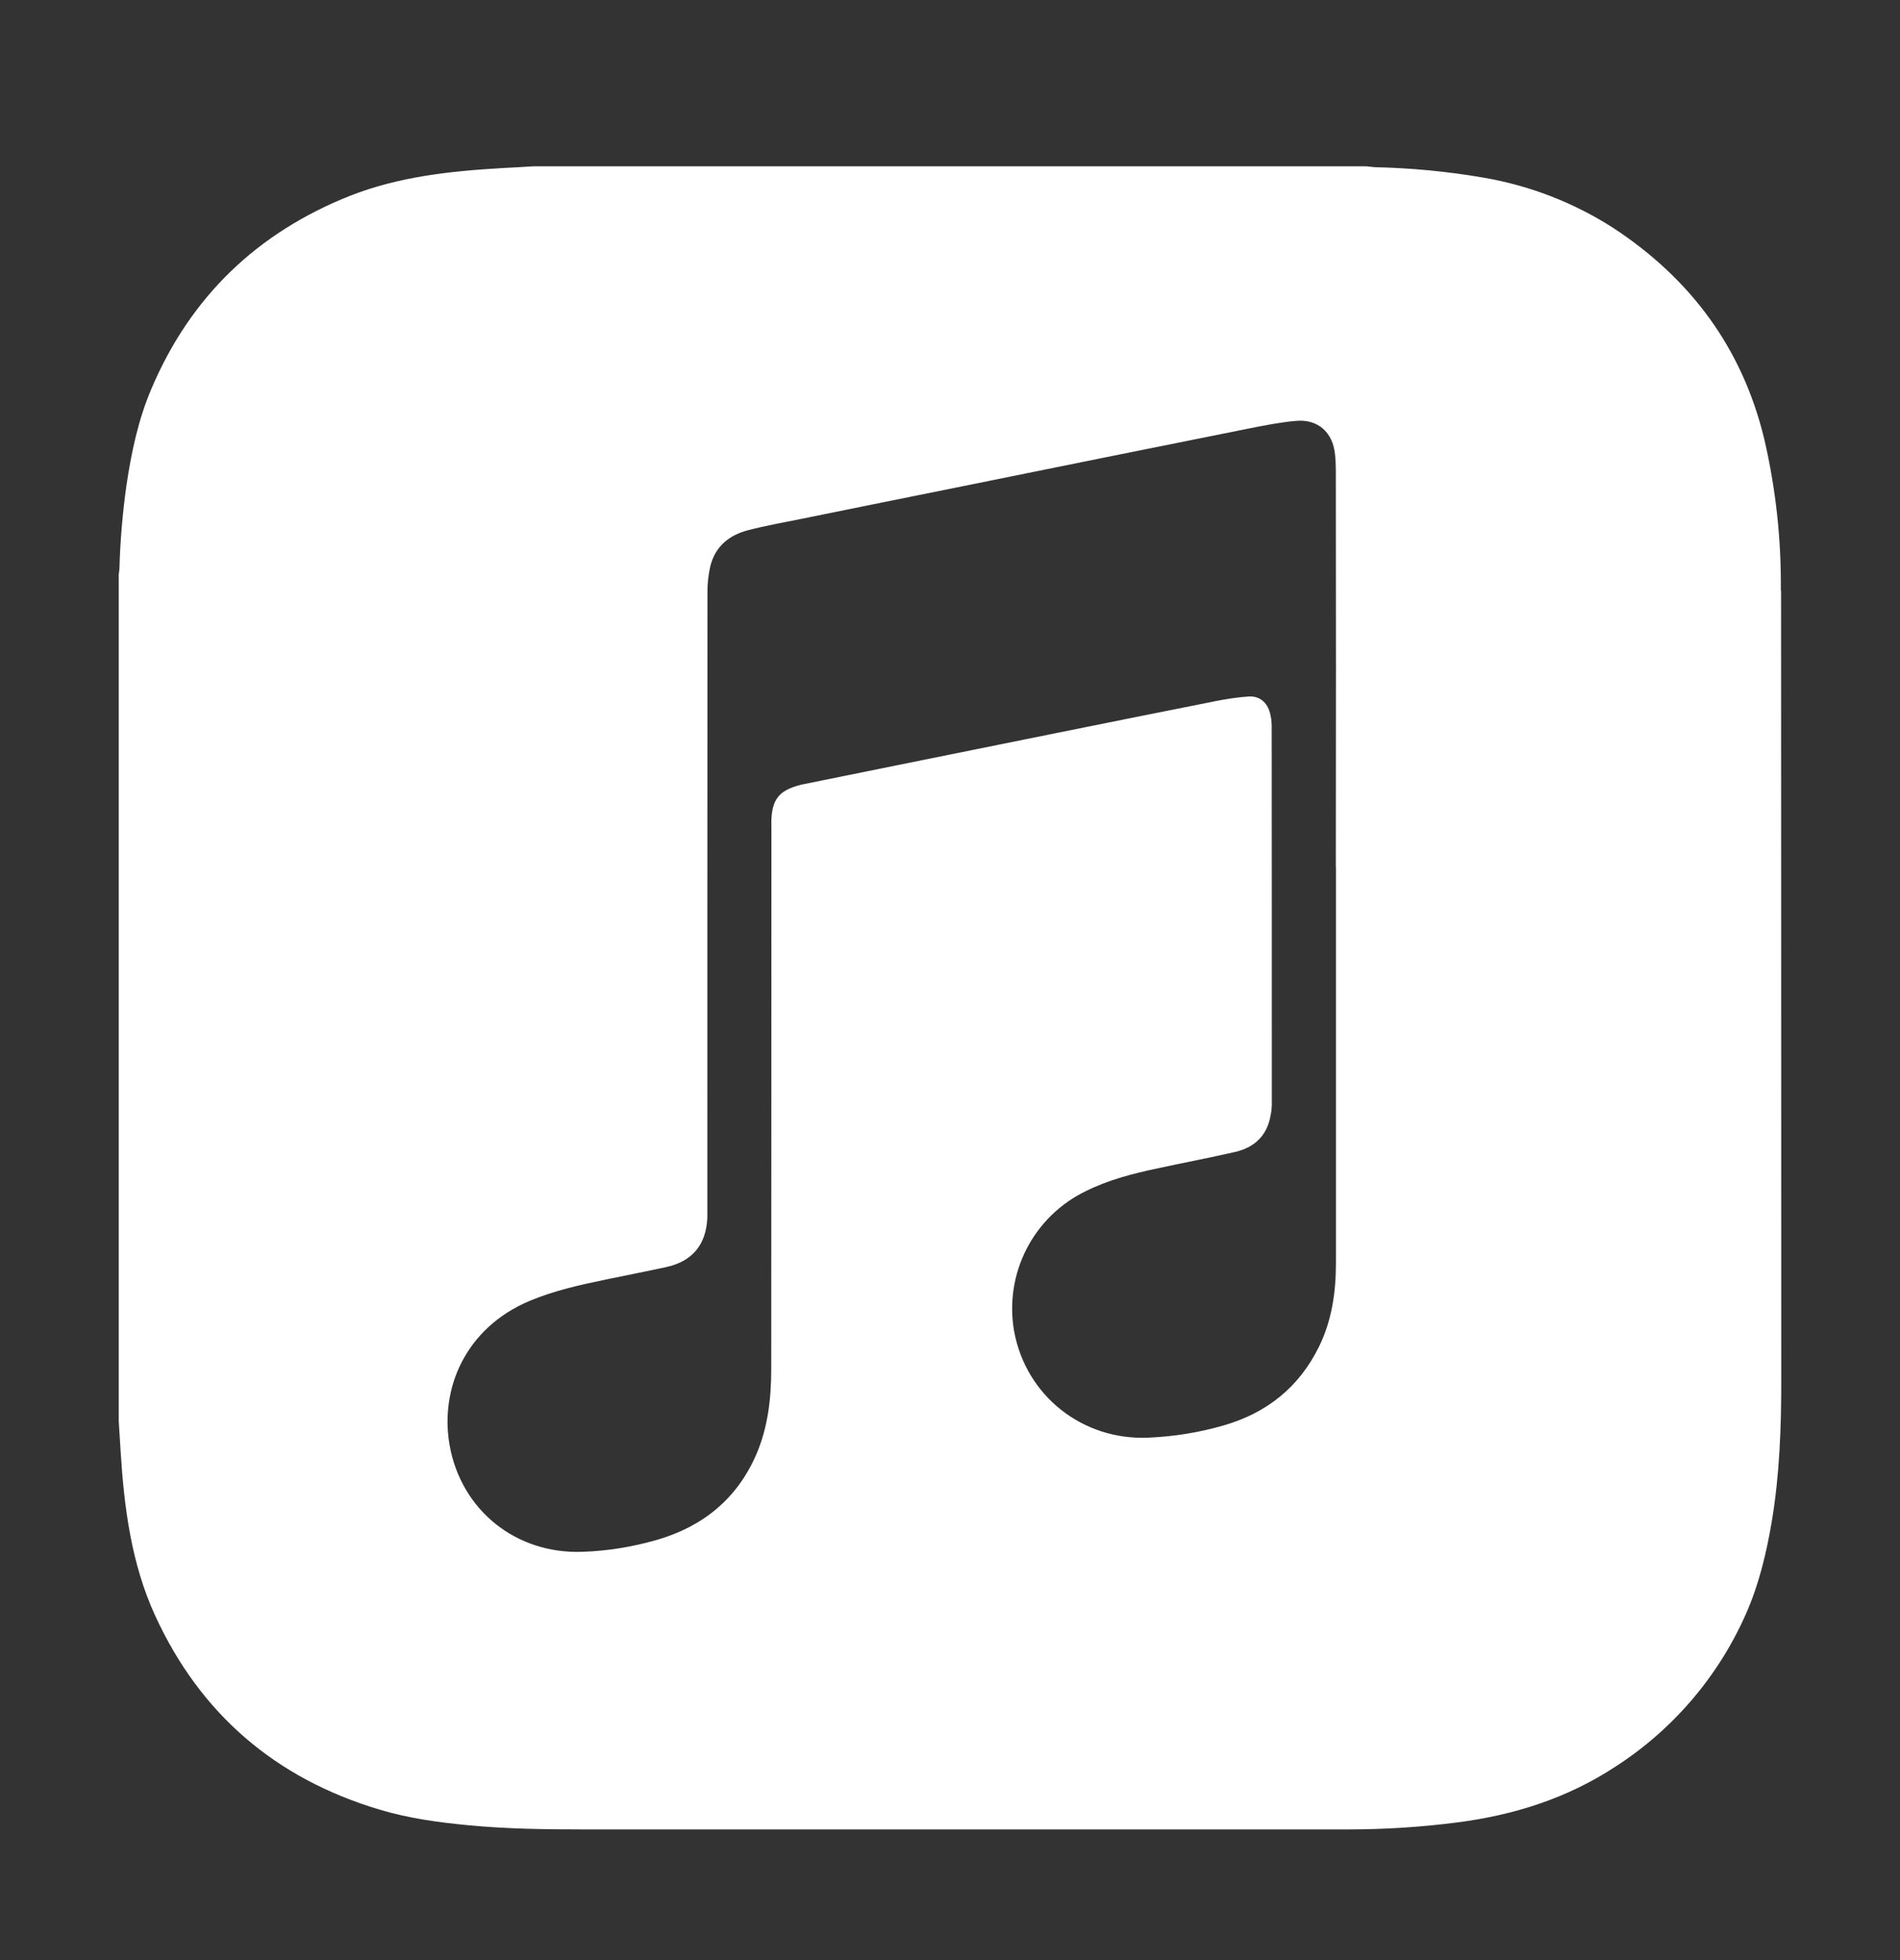 <svg width="32" height="33" viewBox="0 0 32 33" fill="none" xmlns="http://www.w3.org/2000/svg">
<rect x="0" y="0" width="32" height="33" fill="#333333" stroke="none"/>
<path d="M29.993 9.944C30.002 9.084 29.908 8.226 29.713 7.388C29.343 5.86 28.474 4.693 27.17 3.837C26.504 3.41 25.759 3.122 24.98 2.99C24.377 2.886 23.767 2.828 23.155 2.815C23.108 2.812 23.058 2.804 23.011 2.8H8.984C8.806 2.812 8.63 2.82 8.453 2.83C7.581 2.881 6.715 2.974 5.894 3.297C4.336 3.916 3.211 4.991 2.552 6.541C2.328 7.064 2.211 7.62 2.128 8.184C2.064 8.64 2.025 9.1 2.012 9.561C2.012 9.598 2.003 9.633 2 9.669V23.932C2.012 24.095 2.02 24.262 2.031 24.427C2.09 25.378 2.211 26.322 2.611 27.196C3.37 28.853 4.639 29.941 6.384 30.464C6.874 30.612 7.383 30.682 7.893 30.73C8.54 30.792 9.188 30.8 9.838 30.8H22.706C23.318 30.8 23.93 30.761 24.538 30.683C25.497 30.56 26.4 30.275 27.215 29.738C28.182 29.113 28.945 28.218 29.409 27.163C29.625 26.673 29.75 26.148 29.84 25.618C29.972 24.83 30.001 24.033 30 23.238C29.998 18.803 30 14.375 29.997 9.944H29.993ZM22.5 14.599V21.265C22.5 21.751 22.432 22.23 22.215 22.672C21.877 23.36 21.328 23.794 20.596 24.002C20.187 24.119 19.772 24.185 19.347 24.204C18.239 24.256 17.279 23.504 17.08 22.412C16.997 21.94 17.07 21.454 17.289 21.028C17.508 20.602 17.86 20.259 18.291 20.052C18.668 19.865 19.073 19.76 19.479 19.674C19.92 19.578 20.363 19.495 20.802 19.394C21.122 19.32 21.335 19.126 21.397 18.792C21.413 18.718 21.421 18.642 21.42 18.567C21.42 16.449 21.42 14.331 21.418 12.216C21.417 12.143 21.407 12.07 21.388 12C21.341 11.825 21.213 11.716 21.033 11.726C20.846 11.738 20.662 11.767 20.479 11.803C19.592 11.979 18.706 12.157 17.819 12.336L15.106 12.884L13.503 13.209C13.485 13.212 13.466 13.22 13.447 13.224C13.124 13.313 13.008 13.46 12.992 13.795C12.99 13.844 12.992 13.896 12.992 13.947C12.99 16.983 12.992 20.019 12.989 23.054C12.989 23.544 12.934 24.03 12.738 24.486C12.414 25.233 11.84 25.7 11.065 25.925C10.657 26.042 10.237 26.112 9.811 26.126C8.691 26.168 7.763 25.425 7.571 24.324C7.407 23.377 7.839 22.358 8.917 21.903C9.334 21.728 9.769 21.632 10.21 21.541C10.545 21.471 10.881 21.406 11.213 21.334C11.66 21.238 11.893 20.958 11.913 20.501V20.326C11.913 16.872 11.913 13.416 11.915 9.962C11.915 9.819 11.931 9.671 11.964 9.53C12.046 9.198 12.283 9.008 12.601 8.926C12.899 8.849 13.202 8.795 13.505 8.734C14.36 8.559 15.215 8.388 16.071 8.215L18.72 7.679C19.501 7.522 20.283 7.364 21.064 7.208C21.321 7.158 21.58 7.106 21.838 7.085C22.2 7.056 22.448 7.283 22.484 7.647C22.494 7.732 22.498 7.82 22.498 7.907C22.501 10.136 22.501 12.367 22.498 14.596L22.5 14.599Z" fill="white"/>
</svg>
